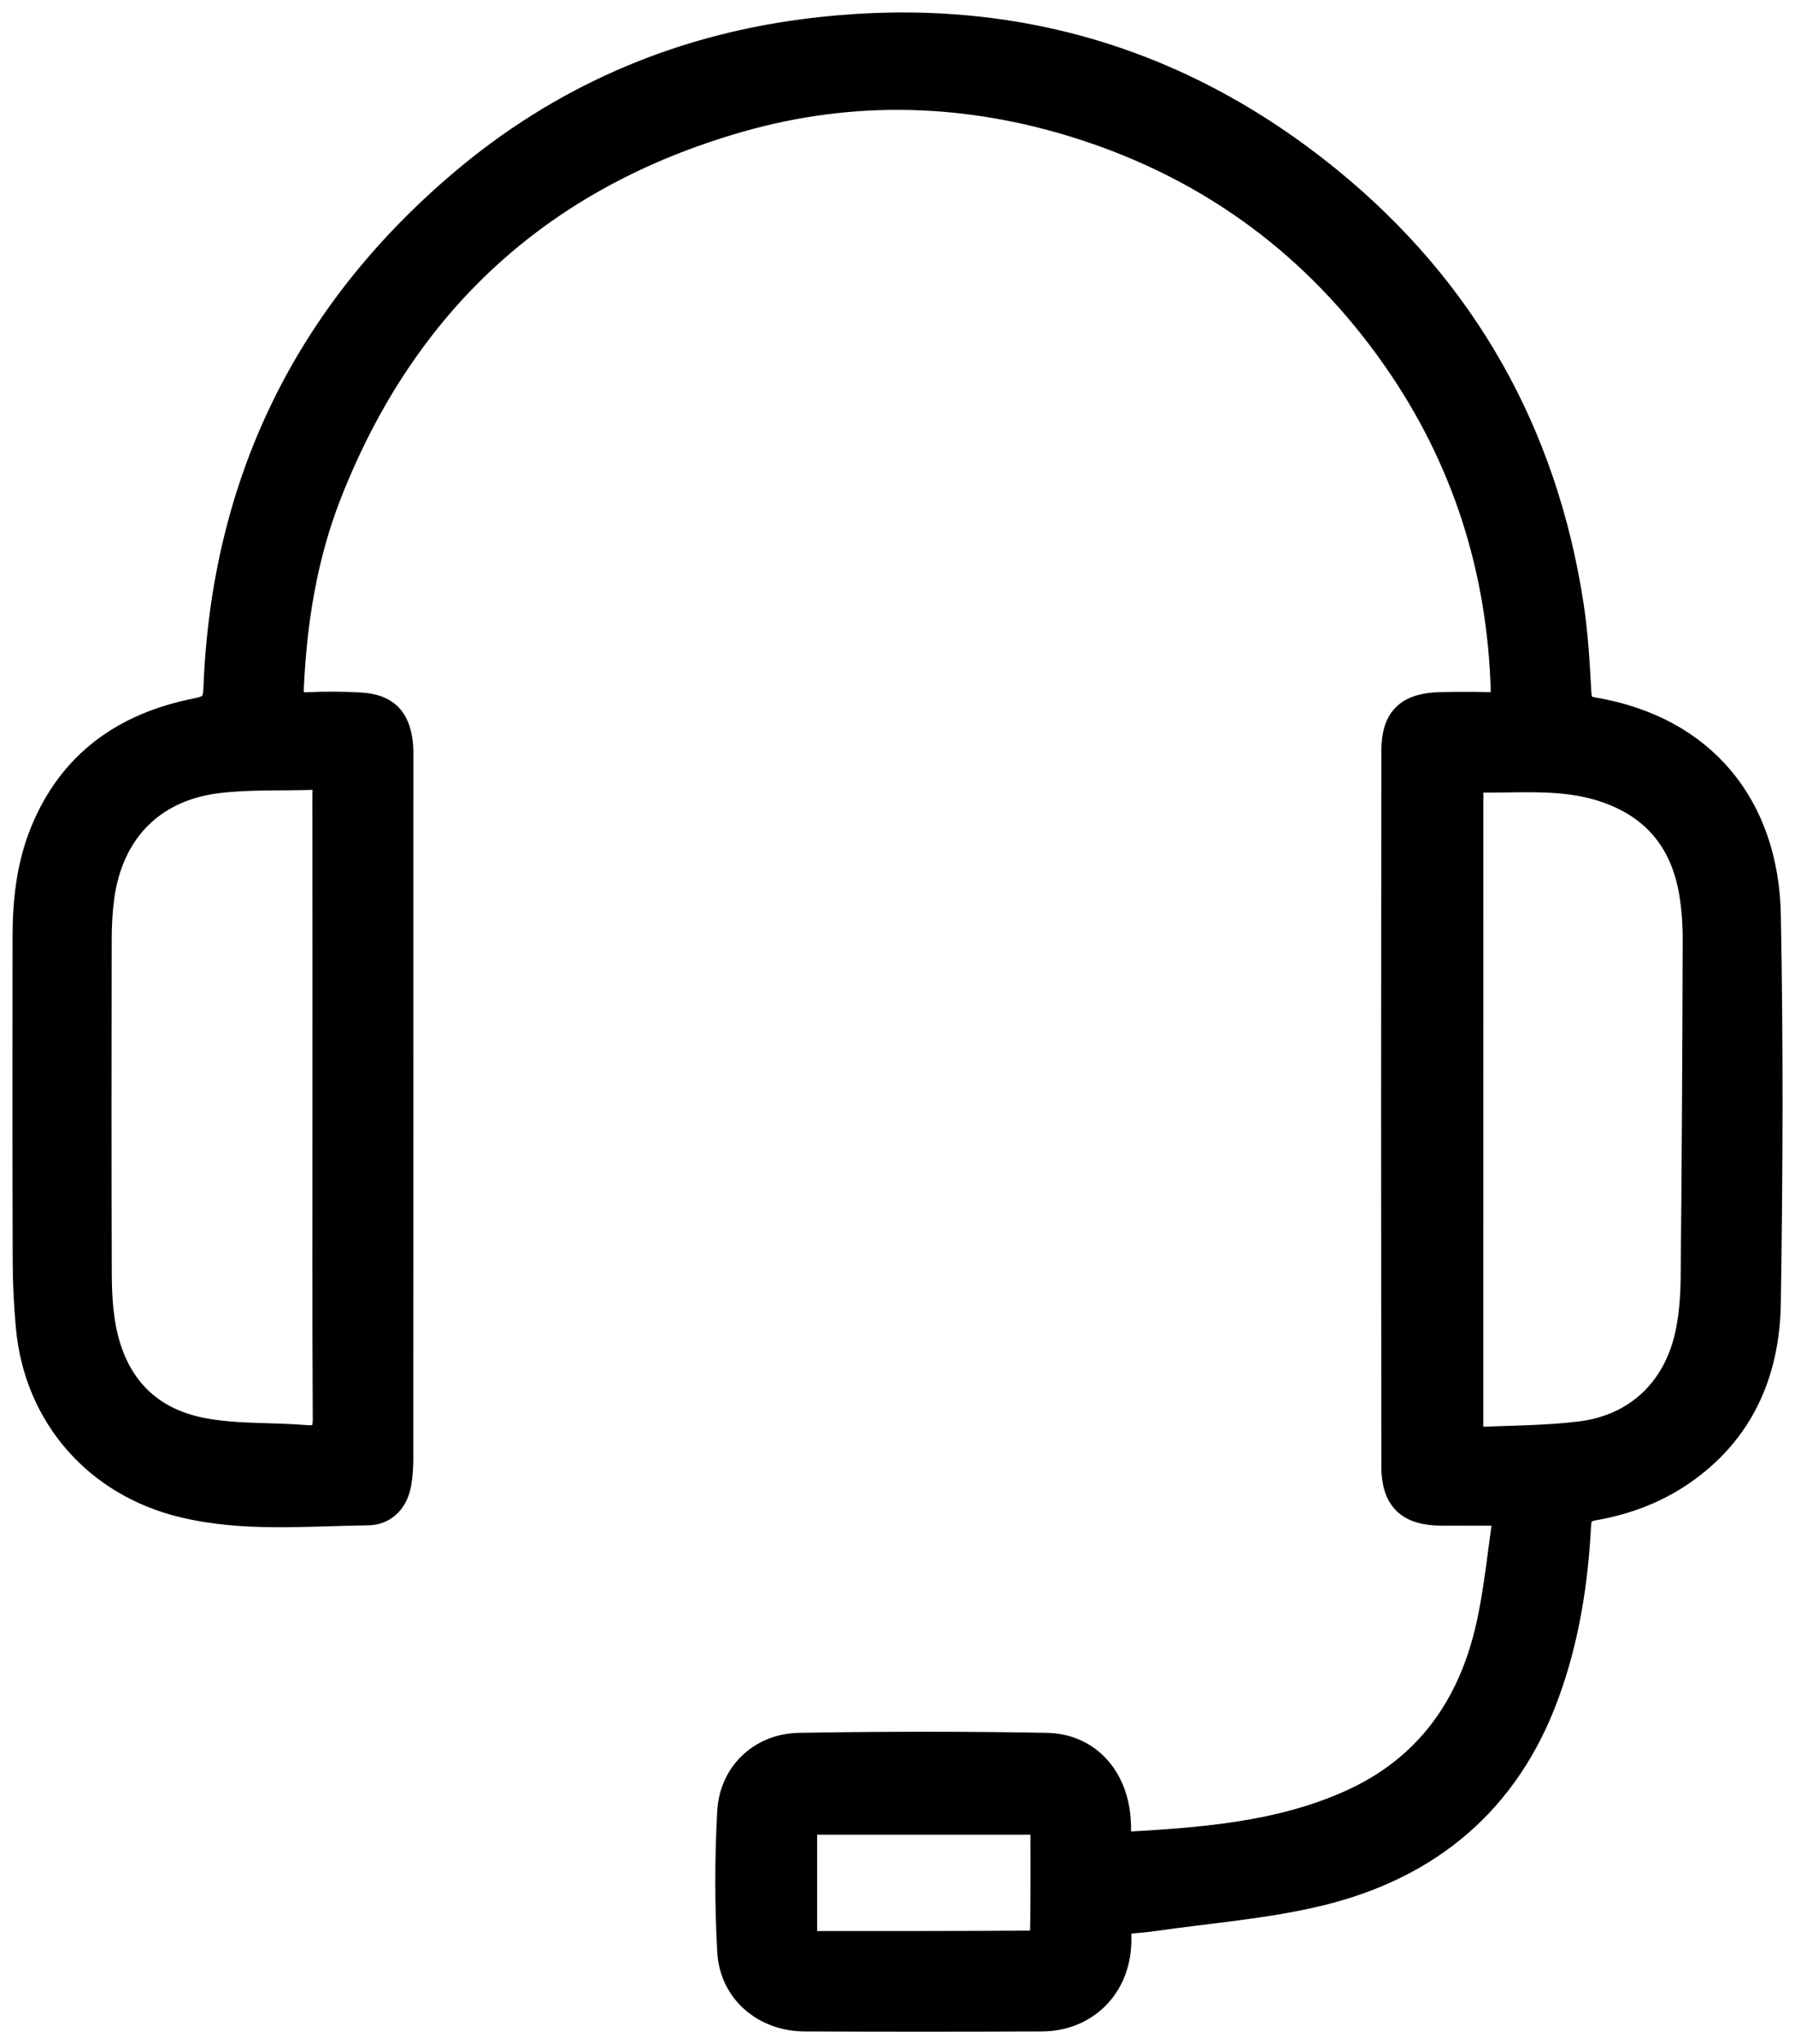 <svg width="72" height="82" viewBox="0 0 72 82" fill="none" xmlns="http://www.w3.org/2000/svg">
<path d="M44.864 73.999C48.1 73.818 51.211 73.613 54.125 72.32C57.225 70.943 58.974 68.469 59.702 65.246C60.03 63.791 60.164 62.295 60.403 60.702C59.432 60.702 58.629 60.705 57.828 60.702C56.494 60.694 55.91 60.152 55.907 58.809C55.896 49.246 55.896 39.686 55.907 30.124C55.91 28.817 56.466 28.294 57.784 28.264C58.432 28.25 59.079 28.247 59.727 28.264C60.125 28.275 60.308 28.166 60.297 27.716C60.158 22.844 58.74 18.381 55.952 14.388C52.815 9.895 48.611 6.775 43.398 5.101C38.864 3.644 34.24 3.491 29.649 4.806C21.72 7.078 16.24 12.1 13.215 19.785C12.23 22.288 11.811 24.902 11.688 27.577C11.666 28.083 11.783 28.294 12.322 28.269C13.037 28.236 13.76 28.236 14.474 28.28C15.497 28.347 15.959 28.823 16.065 29.846C16.087 30.052 16.081 30.263 16.081 30.471C16.081 39.825 16.081 49.179 16.078 58.531C16.078 58.853 16.053 59.178 16.003 59.495C15.887 60.196 15.439 60.68 14.758 60.688C12.289 60.716 9.809 60.966 7.359 60.38C3.881 59.551 1.468 56.812 1.137 53.245C1.056 52.371 1.012 51.49 1.009 50.611C0.995 46.282 1.001 41.953 1.003 37.623C1.003 36.18 1.151 34.754 1.696 33.402C2.825 30.599 4.99 29.076 7.879 28.506C8.427 28.397 8.636 28.244 8.658 27.643C8.964 19.421 12.267 12.609 18.528 7.301C22.462 3.964 27.053 1.953 32.182 1.272C40.076 0.227 47.179 2.19 53.332 7.212C58.743 11.63 61.977 17.386 63.03 24.315C63.203 25.455 63.267 26.615 63.331 27.769C63.353 28.183 63.459 28.394 63.887 28.467C68.33 29.209 70.846 32.34 70.932 36.7C71.032 41.883 71.013 47.072 70.932 52.258C70.893 54.907 69.97 57.24 67.743 58.898C66.606 59.746 65.324 60.249 63.94 60.491C63.492 60.569 63.344 60.741 63.319 61.203C63.2 63.522 62.836 65.799 62.029 67.99C60.445 72.3 57.3 74.894 52.932 75.954C50.766 76.479 48.511 76.646 46.293 76.966C45.859 77.03 45.42 77.052 44.88 77.105C44.88 77.389 44.886 77.656 44.88 77.923C44.83 79.702 43.557 80.981 41.783 80.99C38.611 81.004 35.441 81.004 32.269 80.99C30.664 80.981 29.363 79.891 29.271 78.295C29.163 76.427 29.168 74.544 29.268 72.678C29.352 71.143 30.525 70.037 32.057 70.012C35.366 69.956 38.677 69.951 41.986 70.012C43.632 70.042 44.747 71.296 44.855 73.009C44.88 73.304 44.864 73.602 44.864 73.999ZM13.034 44.466C13.034 40.279 13.037 36.094 13.031 31.906C13.031 31.581 13.148 31.164 12.572 31.183C11.28 31.228 9.973 31.164 8.694 31.325C6.075 31.659 4.423 33.397 4.081 36.027C4.009 36.575 3.981 37.134 3.981 37.687C3.973 42.175 3.97 46.663 3.984 51.148C3.987 51.793 4.02 52.447 4.123 53.083C4.496 55.372 5.794 56.912 8.071 57.365C9.436 57.638 10.874 57.549 12.275 57.666C12.901 57.716 13.051 57.491 13.045 56.887C13.023 52.747 13.034 48.607 13.034 44.466ZM58.996 57.755C60.5 57.68 61.96 57.694 63.397 57.516C65.63 57.24 67.195 55.761 67.682 53.562C67.846 52.822 67.904 52.049 67.913 51.29C67.96 46.777 67.982 42.267 67.996 37.754C67.999 37.109 67.957 36.455 67.851 35.819C67.501 33.714 66.319 32.304 64.265 31.65C62.549 31.103 60.792 31.342 58.999 31.286C58.996 40.101 58.996 48.835 58.996 57.755ZM32.277 77.962C35.38 77.962 38.407 77.967 41.432 77.945C41.566 77.945 41.813 77.72 41.816 77.597C41.844 76.104 41.833 74.608 41.833 73.098C38.588 73.098 35.441 73.098 32.277 73.098C32.277 74.722 32.277 76.288 32.277 77.962Z" fill="black" stroke="black"/>
</svg>

